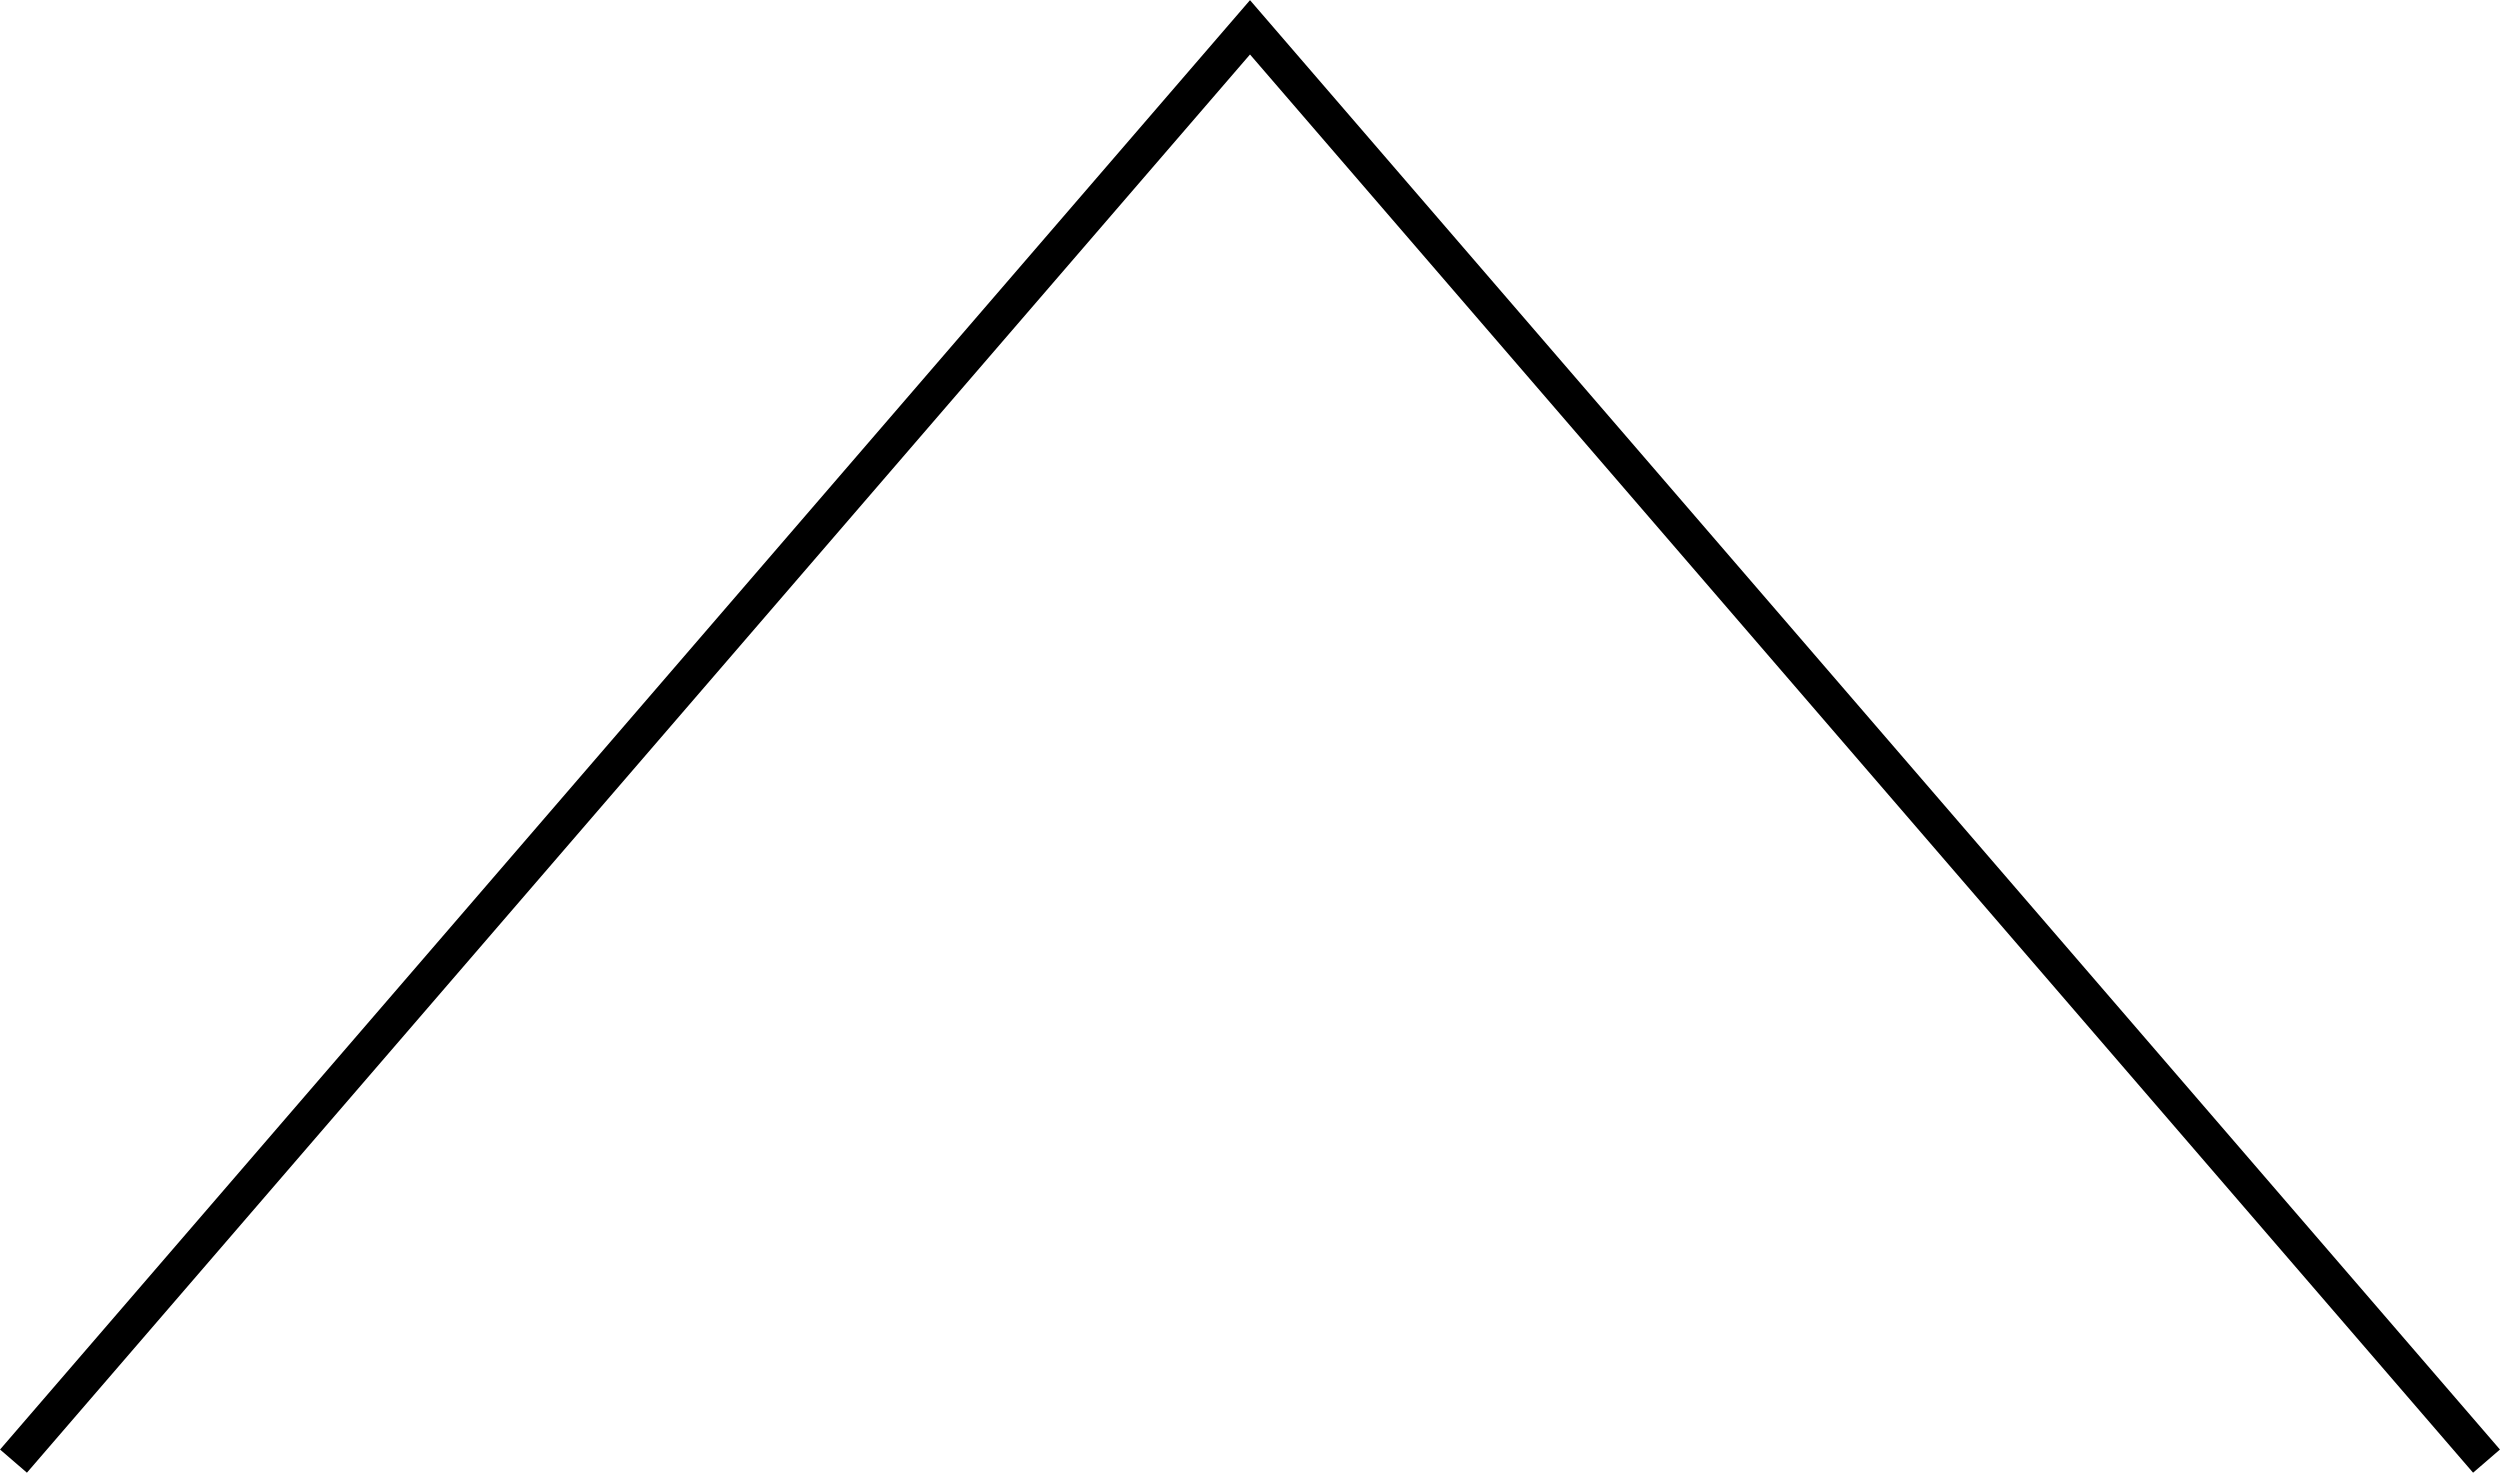 <?xml version="1.0" encoding="UTF-8"?>
<svg id="_レイヤー_2" data-name="レイヤー 2" xmlns="http://www.w3.org/2000/svg" viewBox="0 0 70.46 41.51">
  <defs>
    <style>
      .cls-1 {
        fill: none;
        stroke: #000;
        stroke-miterlimit: 10;
      }
    </style>
  </defs>
  <g id="_文字" data-name="文字">
    <polyline class="cls-1" points="70.08 41.18 35.23 .77 .38 41.18"/>
  </g>
</svg>
